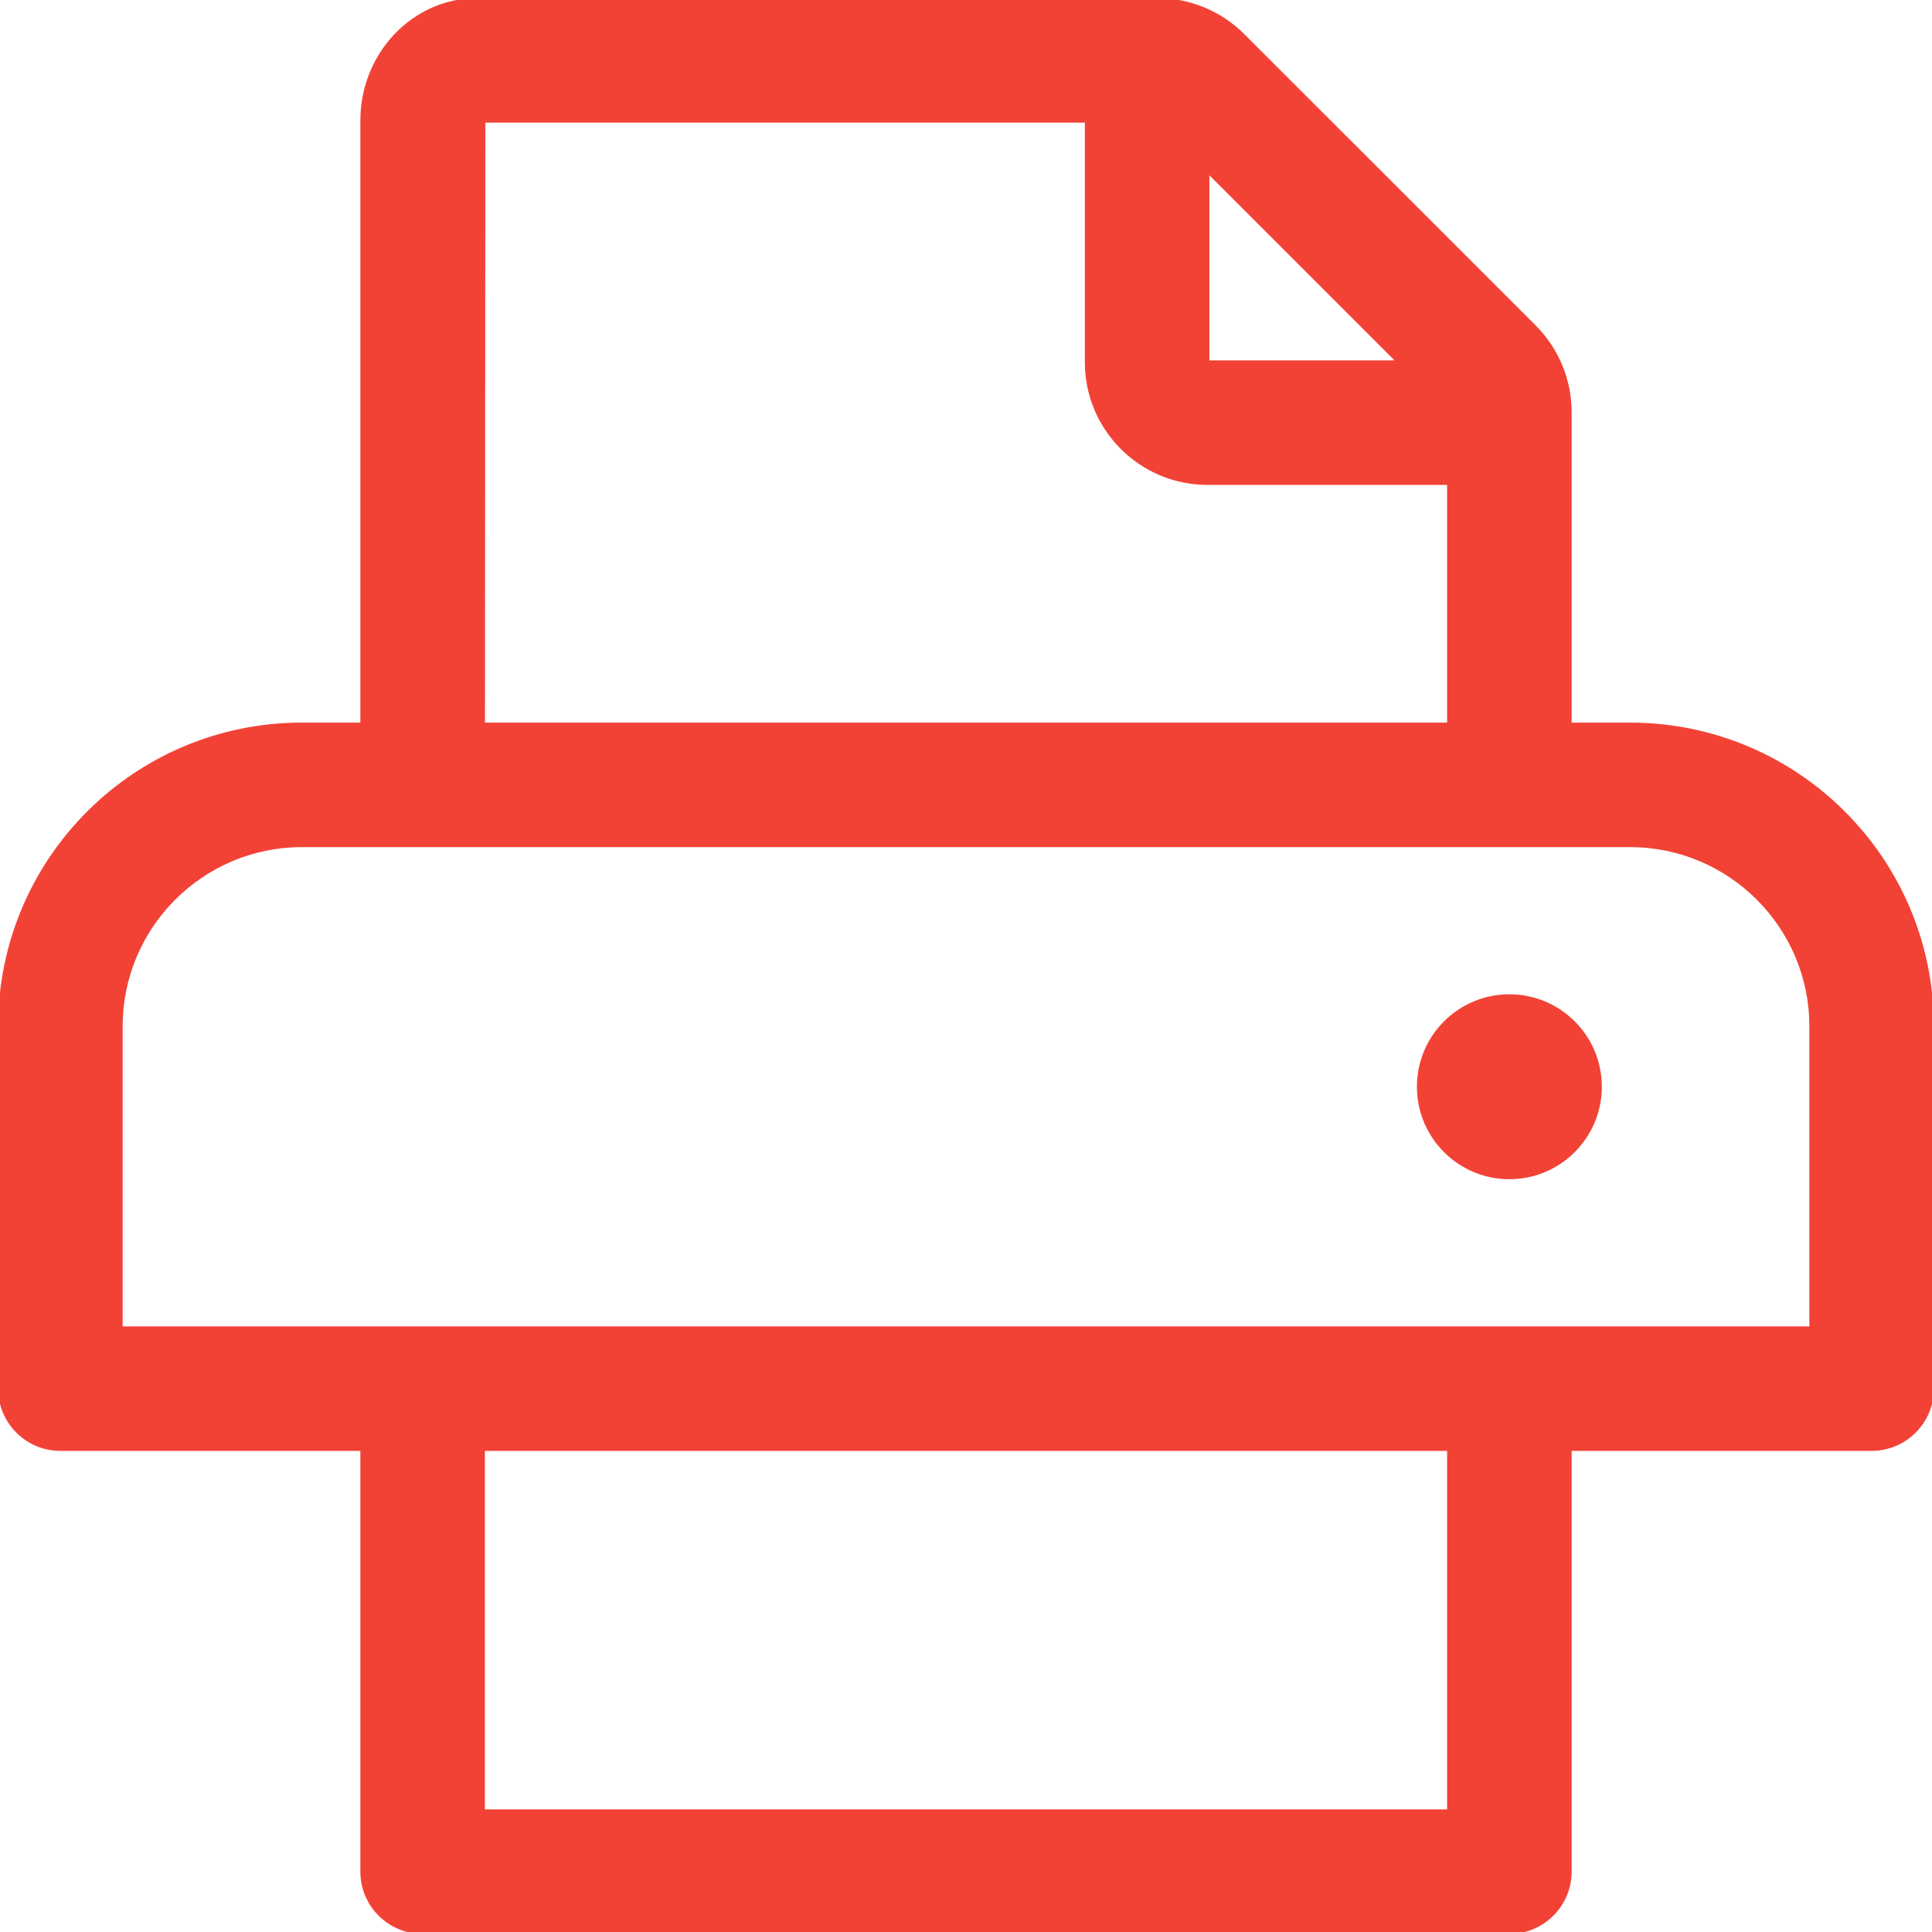<svg width="24" height="24" viewBox="0 0 24 24" fill="none" xmlns="http://www.w3.org/2000/svg">
<g clip-path="url(#clip0_16890_22675)">
<path d="M20.25 9H19.5V5.121C19.5 4.723 19.342 4.342 19.061 4.06L15.439 0.439C15.158 0.158 14.776 0 14.378 0H5.929C5.139 0 4.5 0.672 4.5 1.5V9H3.75C1.679 9 0 10.679 0 12.75V17.25C0 17.664 0.336 18 0.75 18H4.5V23.25C4.5 23.664 4.836 24 5.25 24H18.75C19.164 24 19.5 23.664 19.5 23.25V18H23.25C23.664 18 24 17.664 24 17.25V12.75C24 10.679 22.321 9 20.25 9ZM15 2.121L17.379 4.5H15V2.121ZM6.006 1.5H13.5V4.5C13.5 5.328 14.172 6 15 6H18V9H6.001L6.006 1.5ZM18 22.5H6V18H18V22.5ZM22.5 16.5H1.5V12.75C1.5 11.509 2.509 10.5 3.75 10.5H20.25C21.491 10.5 22.5 11.509 22.5 12.75V16.5ZM18.75 12.375C18.129 12.375 17.625 12.878 17.625 13.5C17.625 14.121 18.129 14.625 18.75 14.625C19.371 14.625 19.875 14.121 19.875 13.5C19.875 12.878 19.371 12.375 18.75 12.375Z" fill="#F24236" stroke="#F24236" stroke-width="0.047"/>
</g>
<defs>
<clipPath id="clip0_16890_22675">
<rect width="24" height="24" fill="white"/>
</clipPath>
</defs>
</svg>
